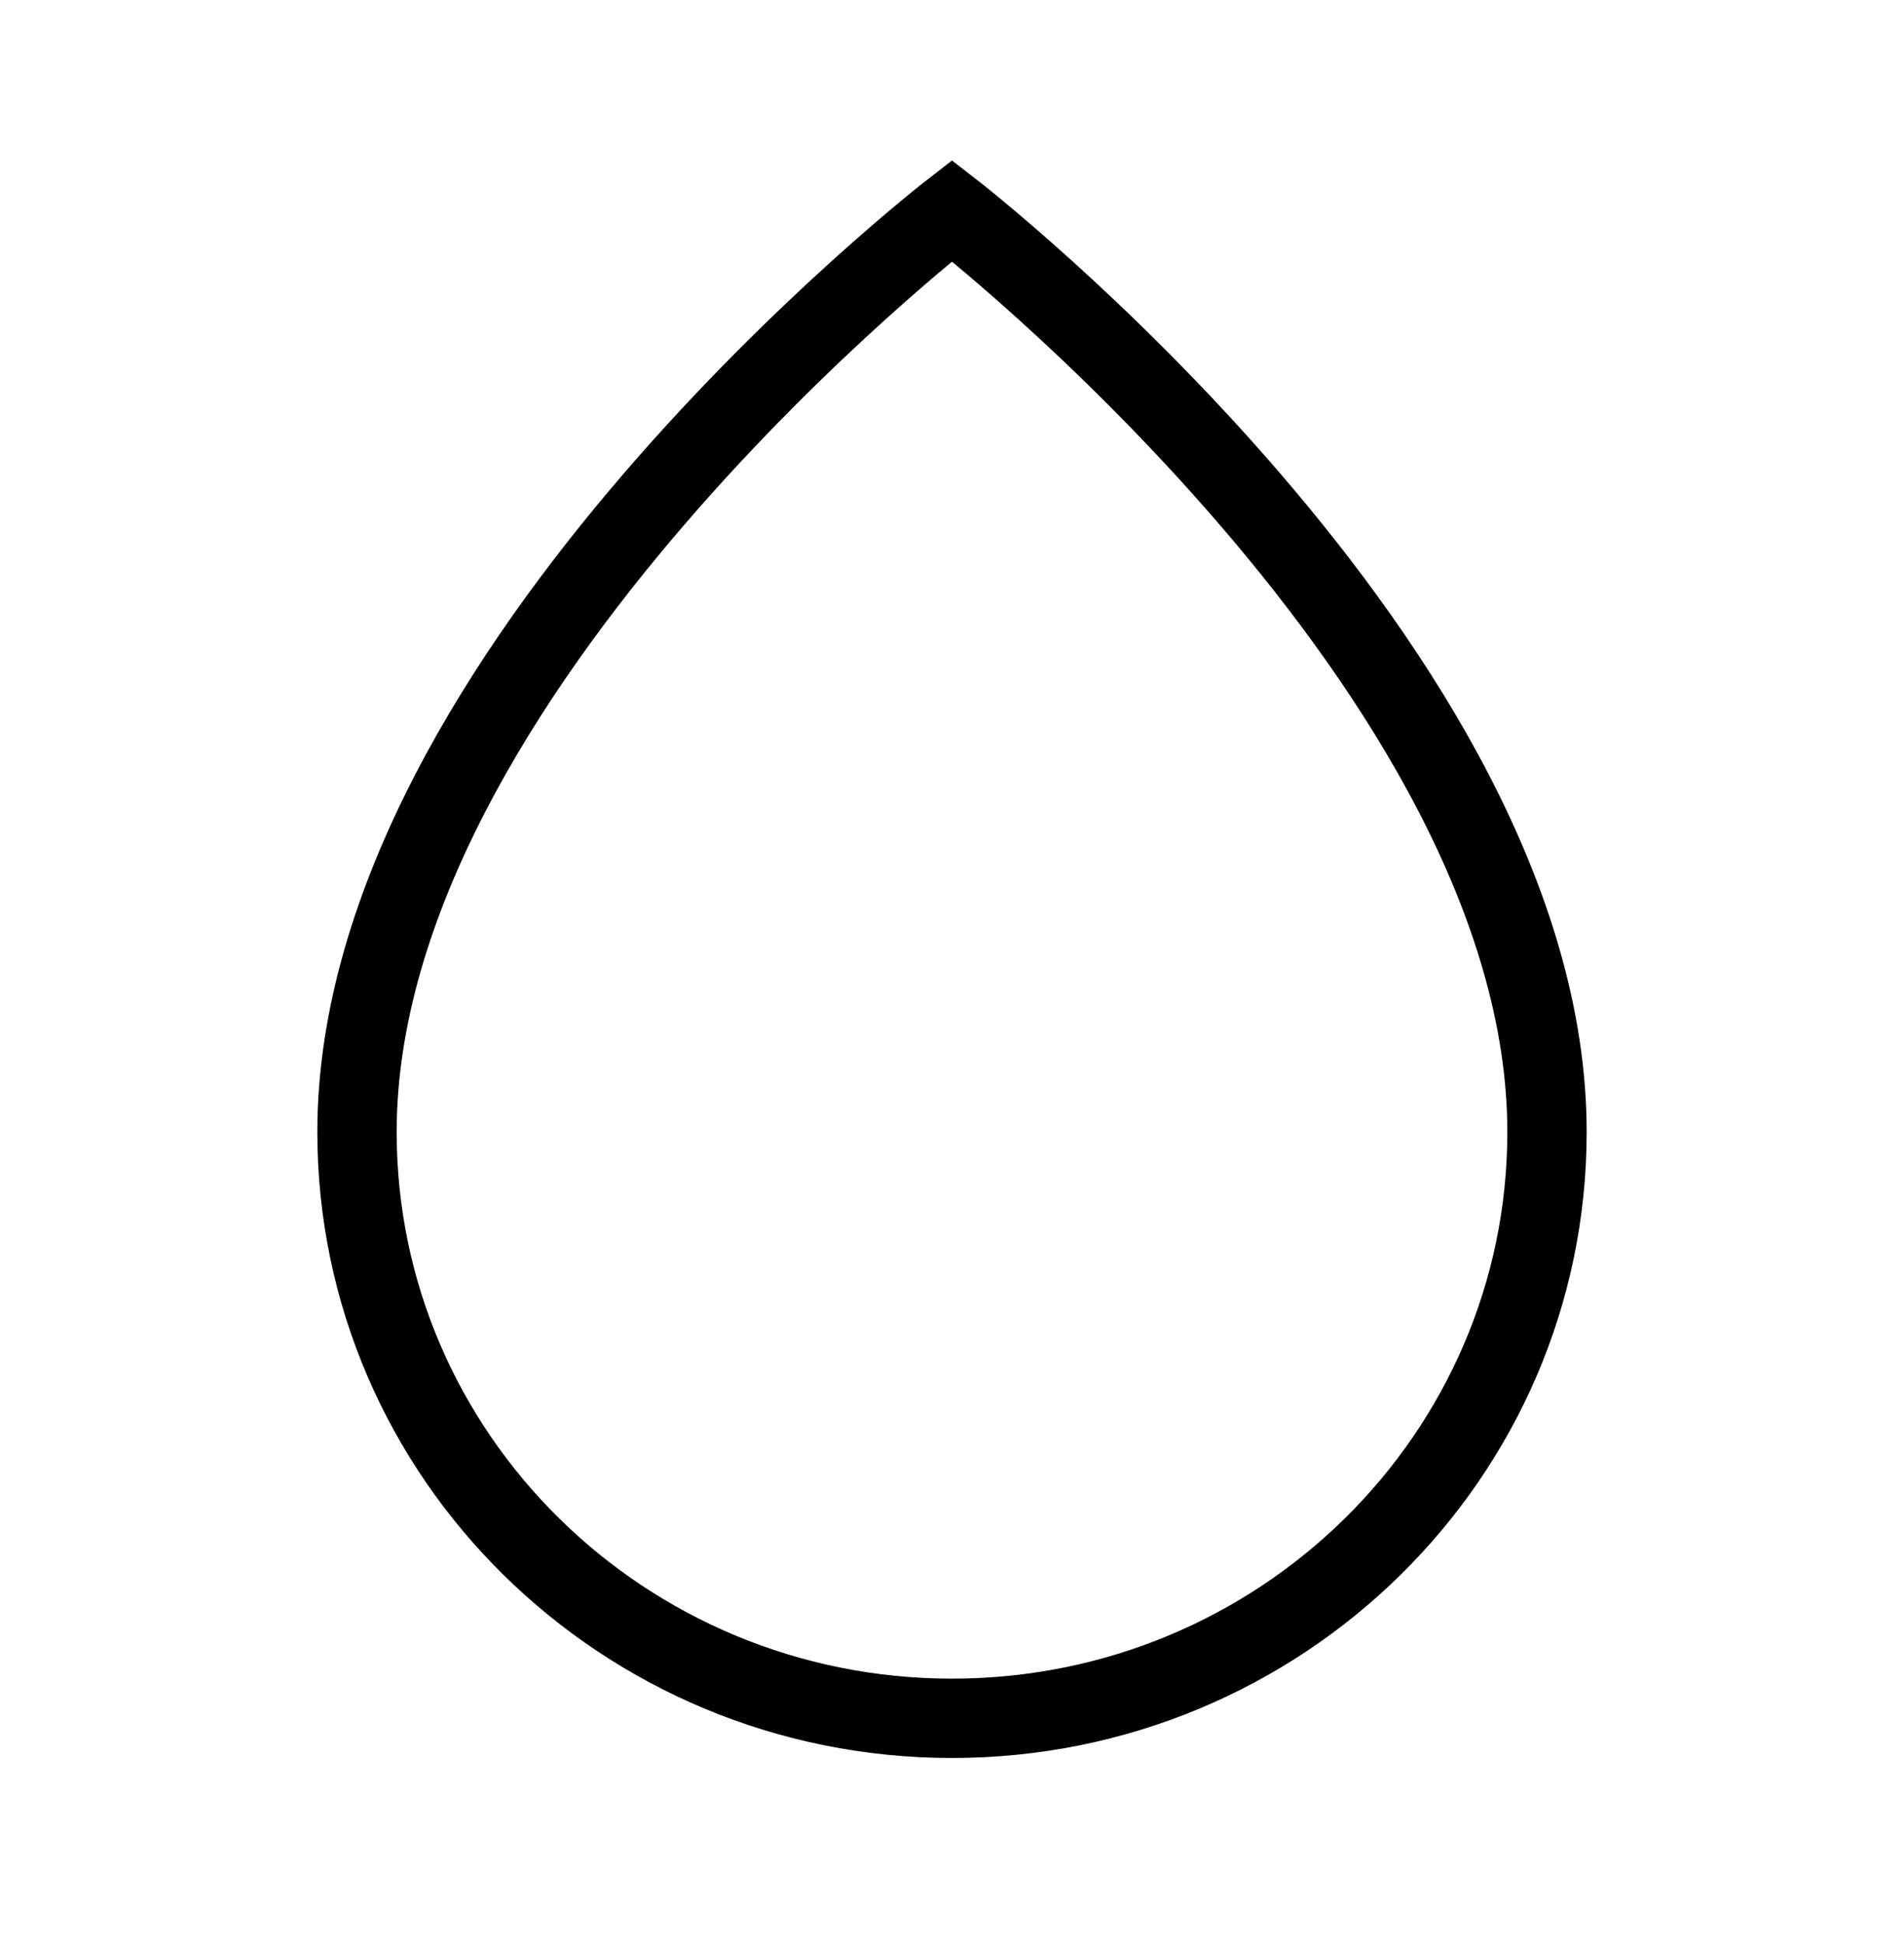 <svg width="48" height="49" viewBox="0 0 48 49" fill="none" xmlns="http://www.w3.org/2000/svg">
<path d="M39 28.532C39 36.694 32.284 43.31 24 43.31C15.716 43.31 9 36.694 9 28.532C9 16.921 24 5.31 24 5.31C24 5.31 39 16.921 39 28.532Z" stroke="black" stroke-width="2"/>
</svg>
